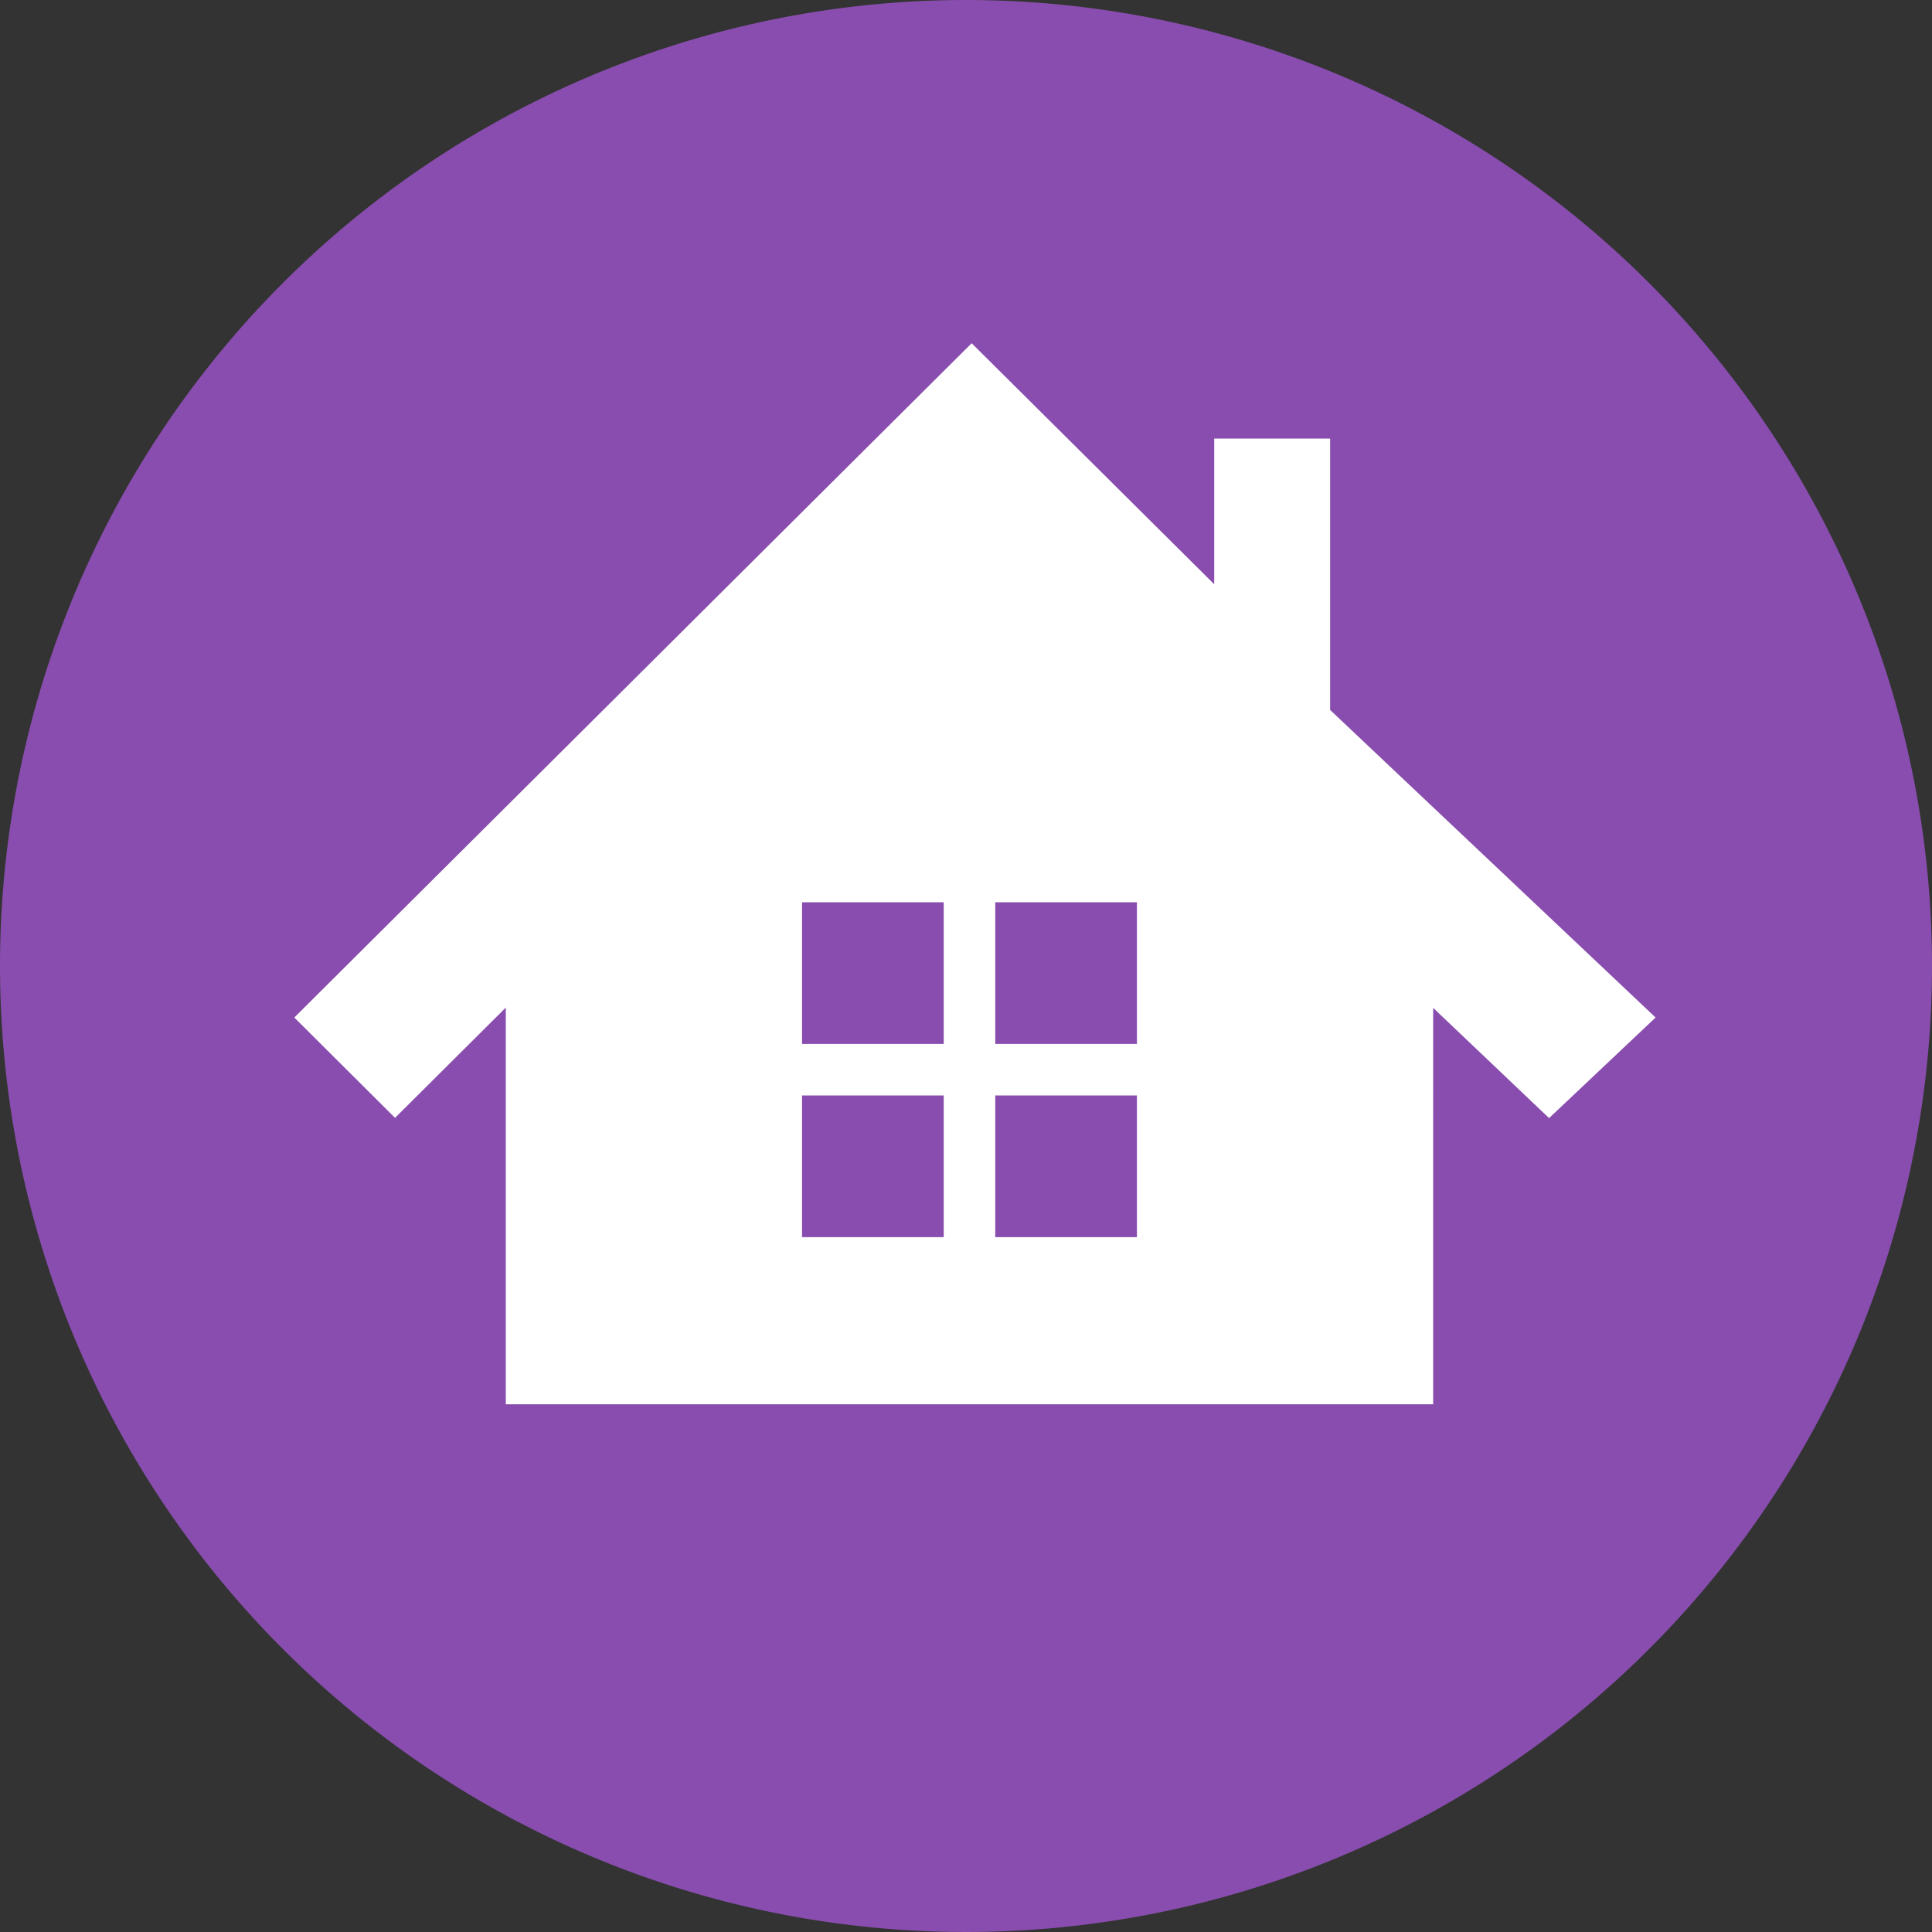 <svg xmlns="http://www.w3.org/2000/svg" width="150" height="150" viewBox="0 0 150 150"><rect x="0" y="0" width="150" height="150" fill="#333333" stroke="none"/><defs><style>.cls-1{fill:#884dae;}.cls-2{fill:#fff;}</style></defs><g id="レイヤー_2" data-name="レイヤー 2"><g id="内容"><path class="cls-1" d="M150,75A75,75,0,1,1,75,0,75,75,0,0,1,150,75Z"/><path class="cls-2" d="M103.27,55.12V34.05h-9V45.36l-11-10.93-7.83-7.78-7.82,7.78L22.85,79l7.82,7.79,8.6-8.56v30.8h72V78.25l9,8.56L128.54,79Zm-30,40.93h-11v-11h11Zm0-15h-11v-11h11Zm15,15h-11v-11h11Zm0-15h-11v-11h11Z"/></g></g></svg>